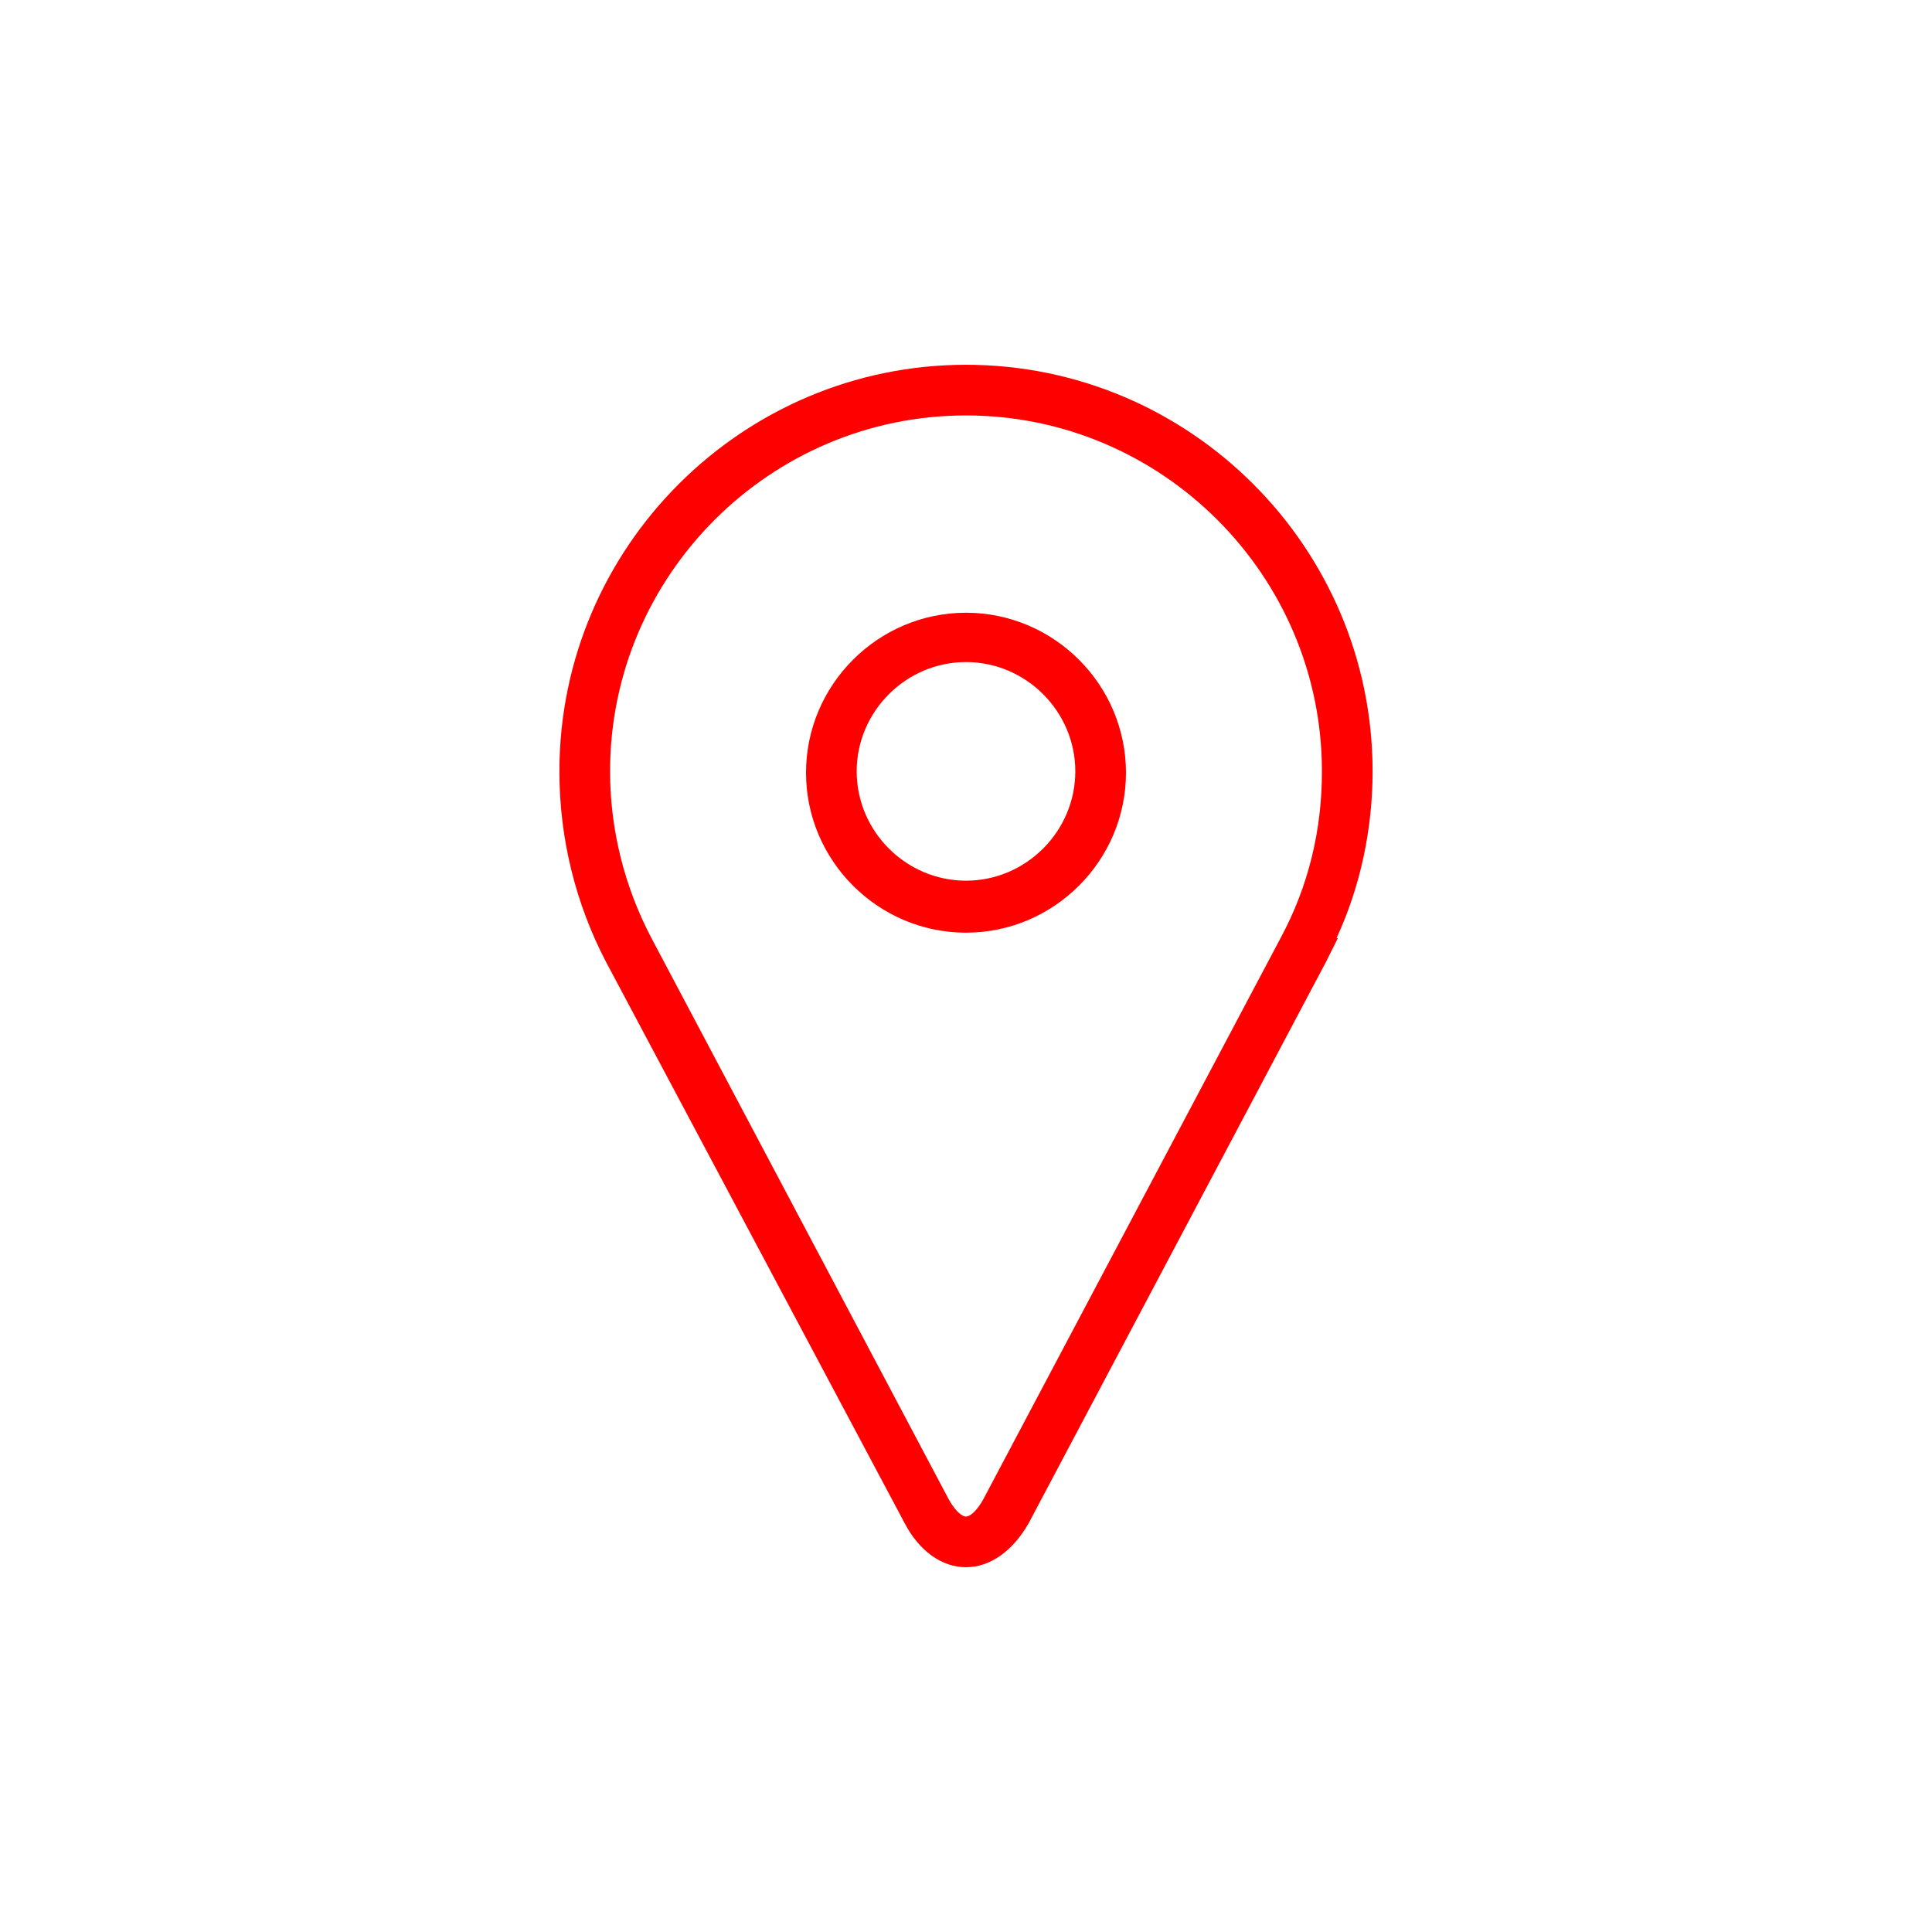 <svg xmlns="http://www.w3.org/2000/svg" xmlns:xlink="http://www.w3.org/1999/xlink" width="100" height="100" viewBox="0 0 100 100"><g><g transform="translate(50 50) scale(0.69 0.69) rotate(0) translate(-50 -50)" style="fill:#ff0000"><svg fill="#ff0000" xmlns="http://www.w3.org/2000/svg" xmlns:xlink="http://www.w3.org/1999/xlink" version="1.1" x="0px" y="0px" viewBox="0 0 100 100" enable-background="new 0 0 100 100" xml:space="preserve"><g><path d="M50,95.1c-1.8,0-3.5-1.2-4.6-3.3L23,49.7c-2.3-4.4-3.5-9.3-3.5-14.3C19.5,18.6,33.2,4.9,50,4.9s30.5,13.7,30.5,30.5   c0,4.3-0.9,8.6-2.7,12.5l0.1,0L77,49.7L54.7,91.8C53.5,93.9,51.8,95.1,50,95.1z M50,8.7c-14.7,0-26.7,12-26.7,26.7   c0,4.4,1.1,8.7,3.1,12.5L48.7,90c0.5,0.9,1,1.3,1.3,1.3c0.3,0,0.8-0.4,1.3-1.3l22.3-42.1c2.1-3.9,3.1-8.1,3.1-12.5   C76.7,20.7,64.7,8.7,50,8.7z M50,47.5c-6.6,0-12-5.4-12-12s5.4-12,12-12s12,5.4,12,12S56.6,47.5,50,47.5z M50,27.2   c-4.5,0-8.2,3.7-8.2,8.2s3.7,8.2,8.2,8.2c4.5,0,8.2-3.7,8.2-8.2S54.5,27.2,50,27.2z"></path></g></svg></g></g></svg>